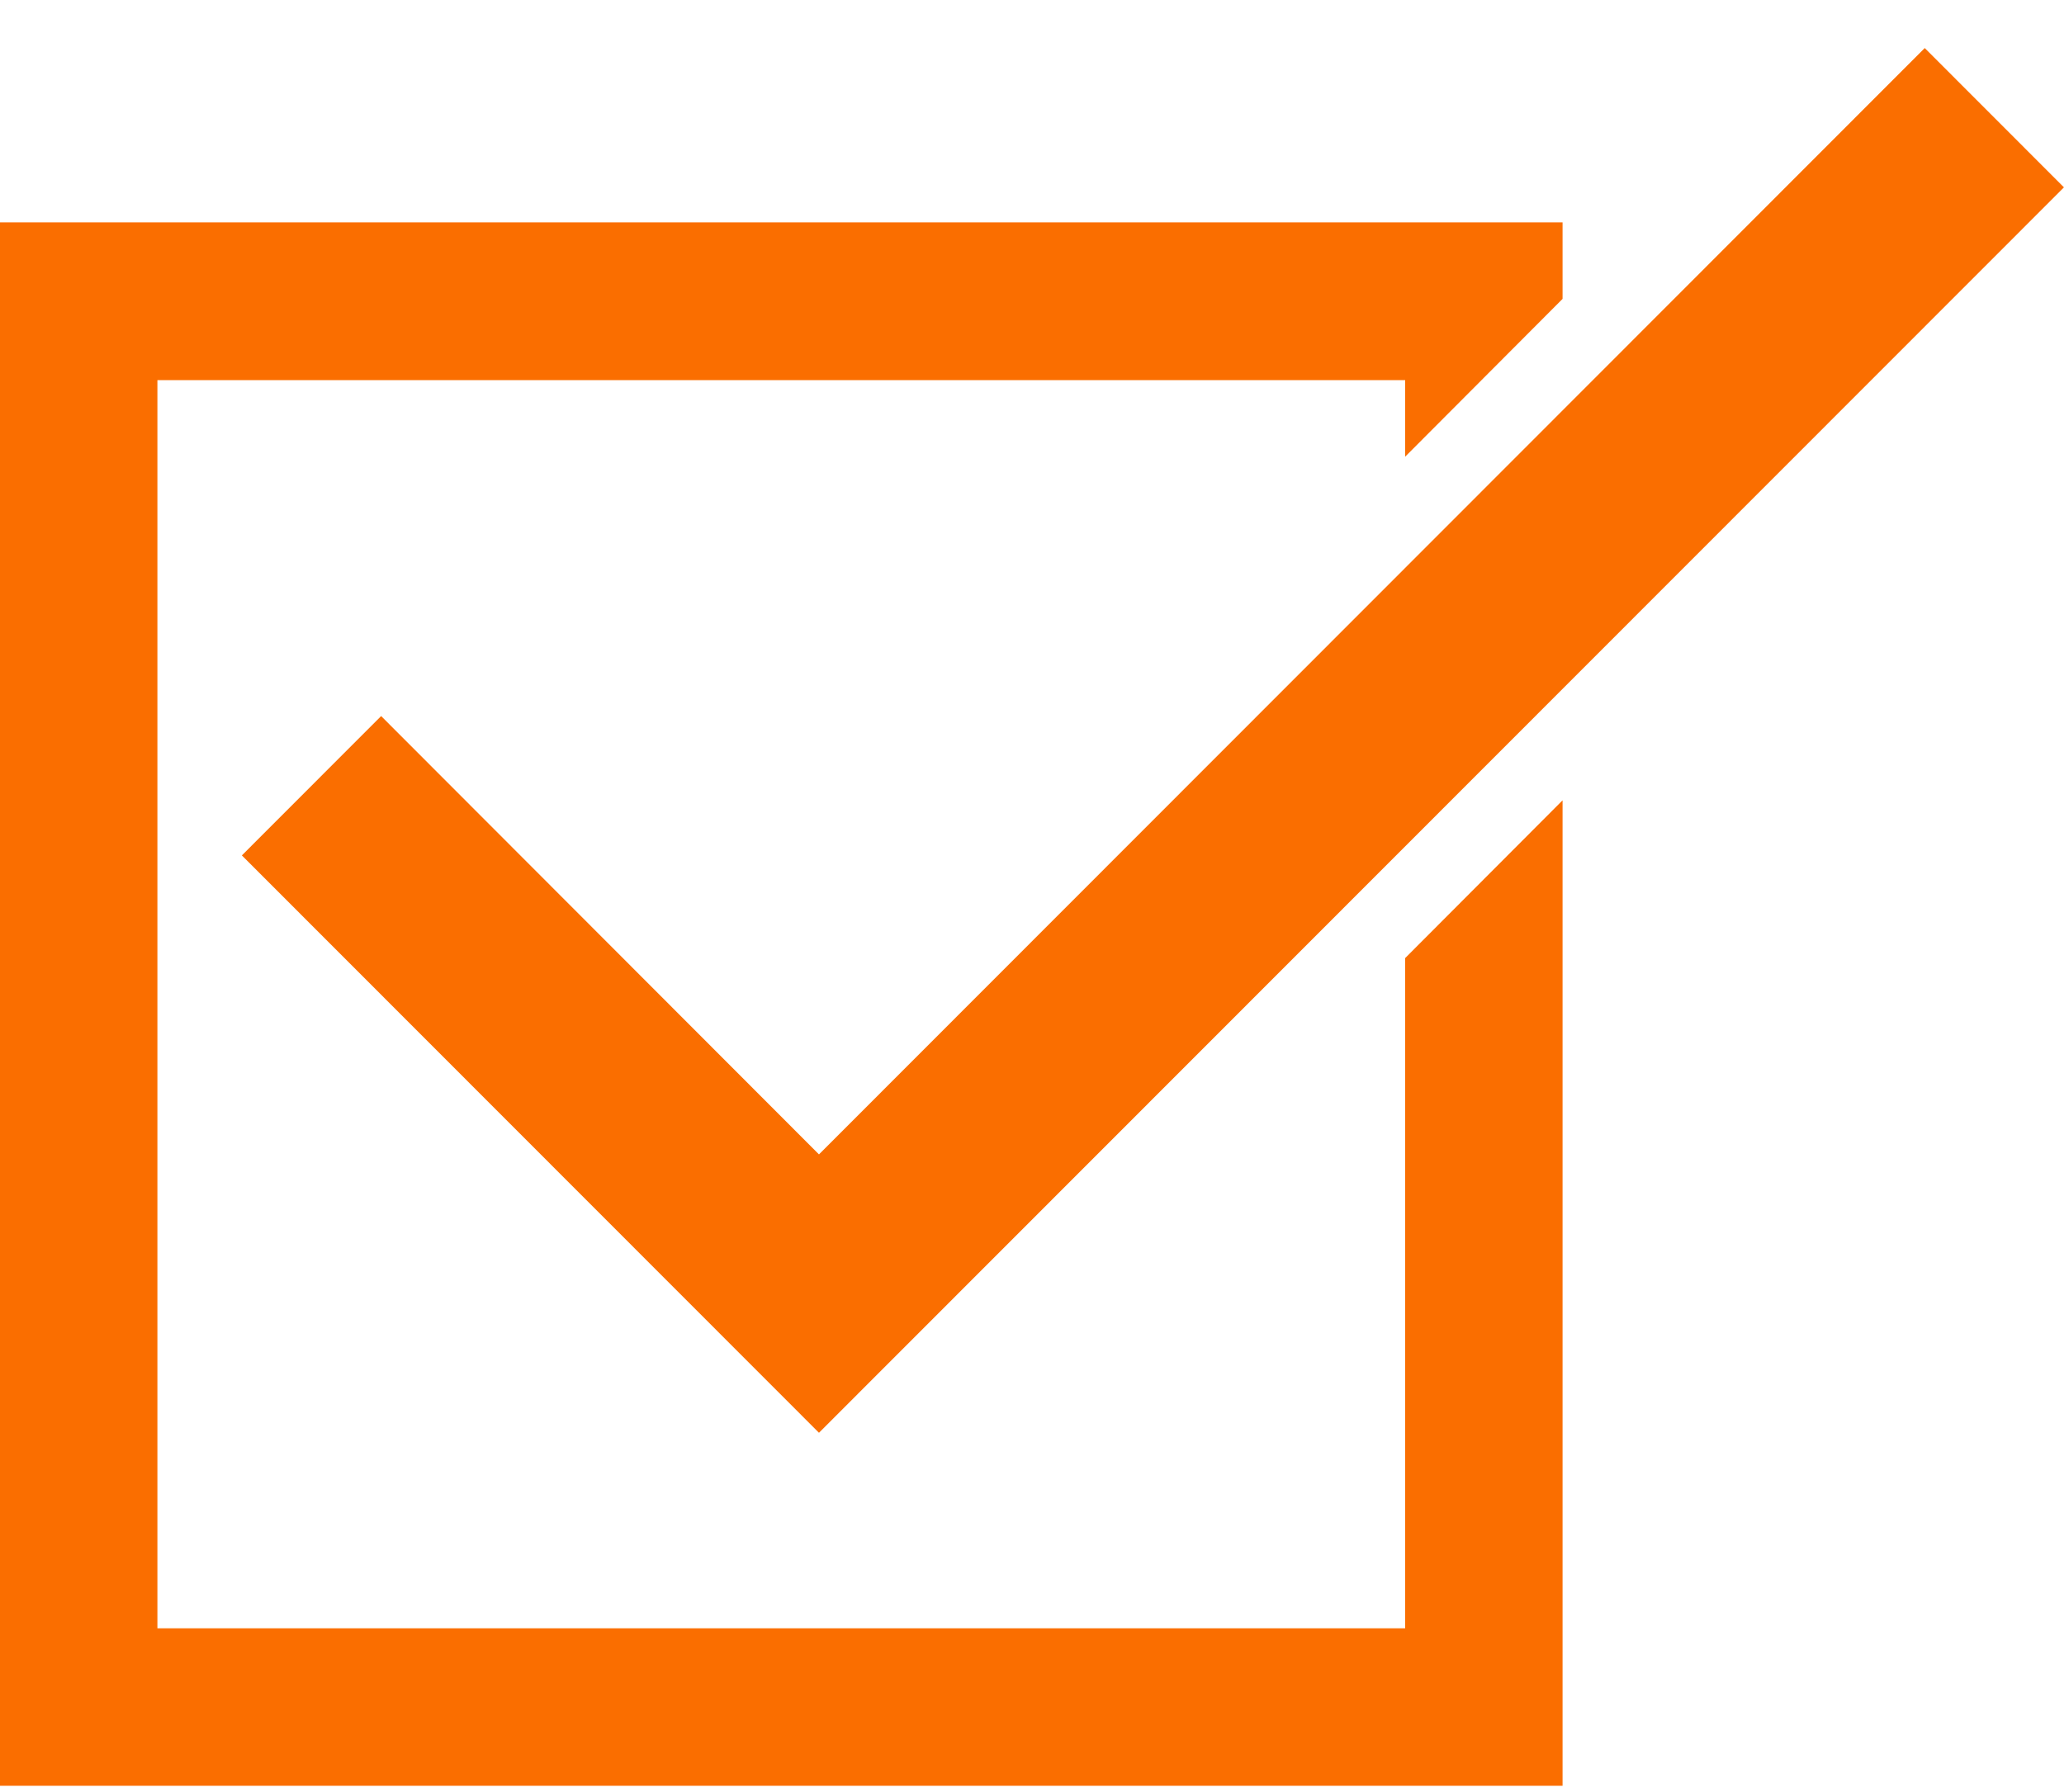 <svg width="38" height="33" viewBox="0 0 38 33" fill="none" xmlns="http://www.w3.org/2000/svg">
<g clip-path="url(#clip0_1732_3716)">
<path d="M0 4.095V32.885H28.768V14.738L25.87 17.643V29.985H2.898V7H25.87V8.41L28.768 5.504V4.095H0Z" fill="#FA6E00"/>
<path d="M15.078 26.384L4.453 15.752L7.017 13.186L15.078 21.258L35.436 0.885L37.999 3.45L15.078 26.384Z" fill="#FA6E00"/>
</g>
<defs>
<clipPath id="clip0_1732_3716">
<rect width="38" height="32" fill="white" transform="translate(0 0.885)"/>
</clipPath>
</defs>
</svg>
